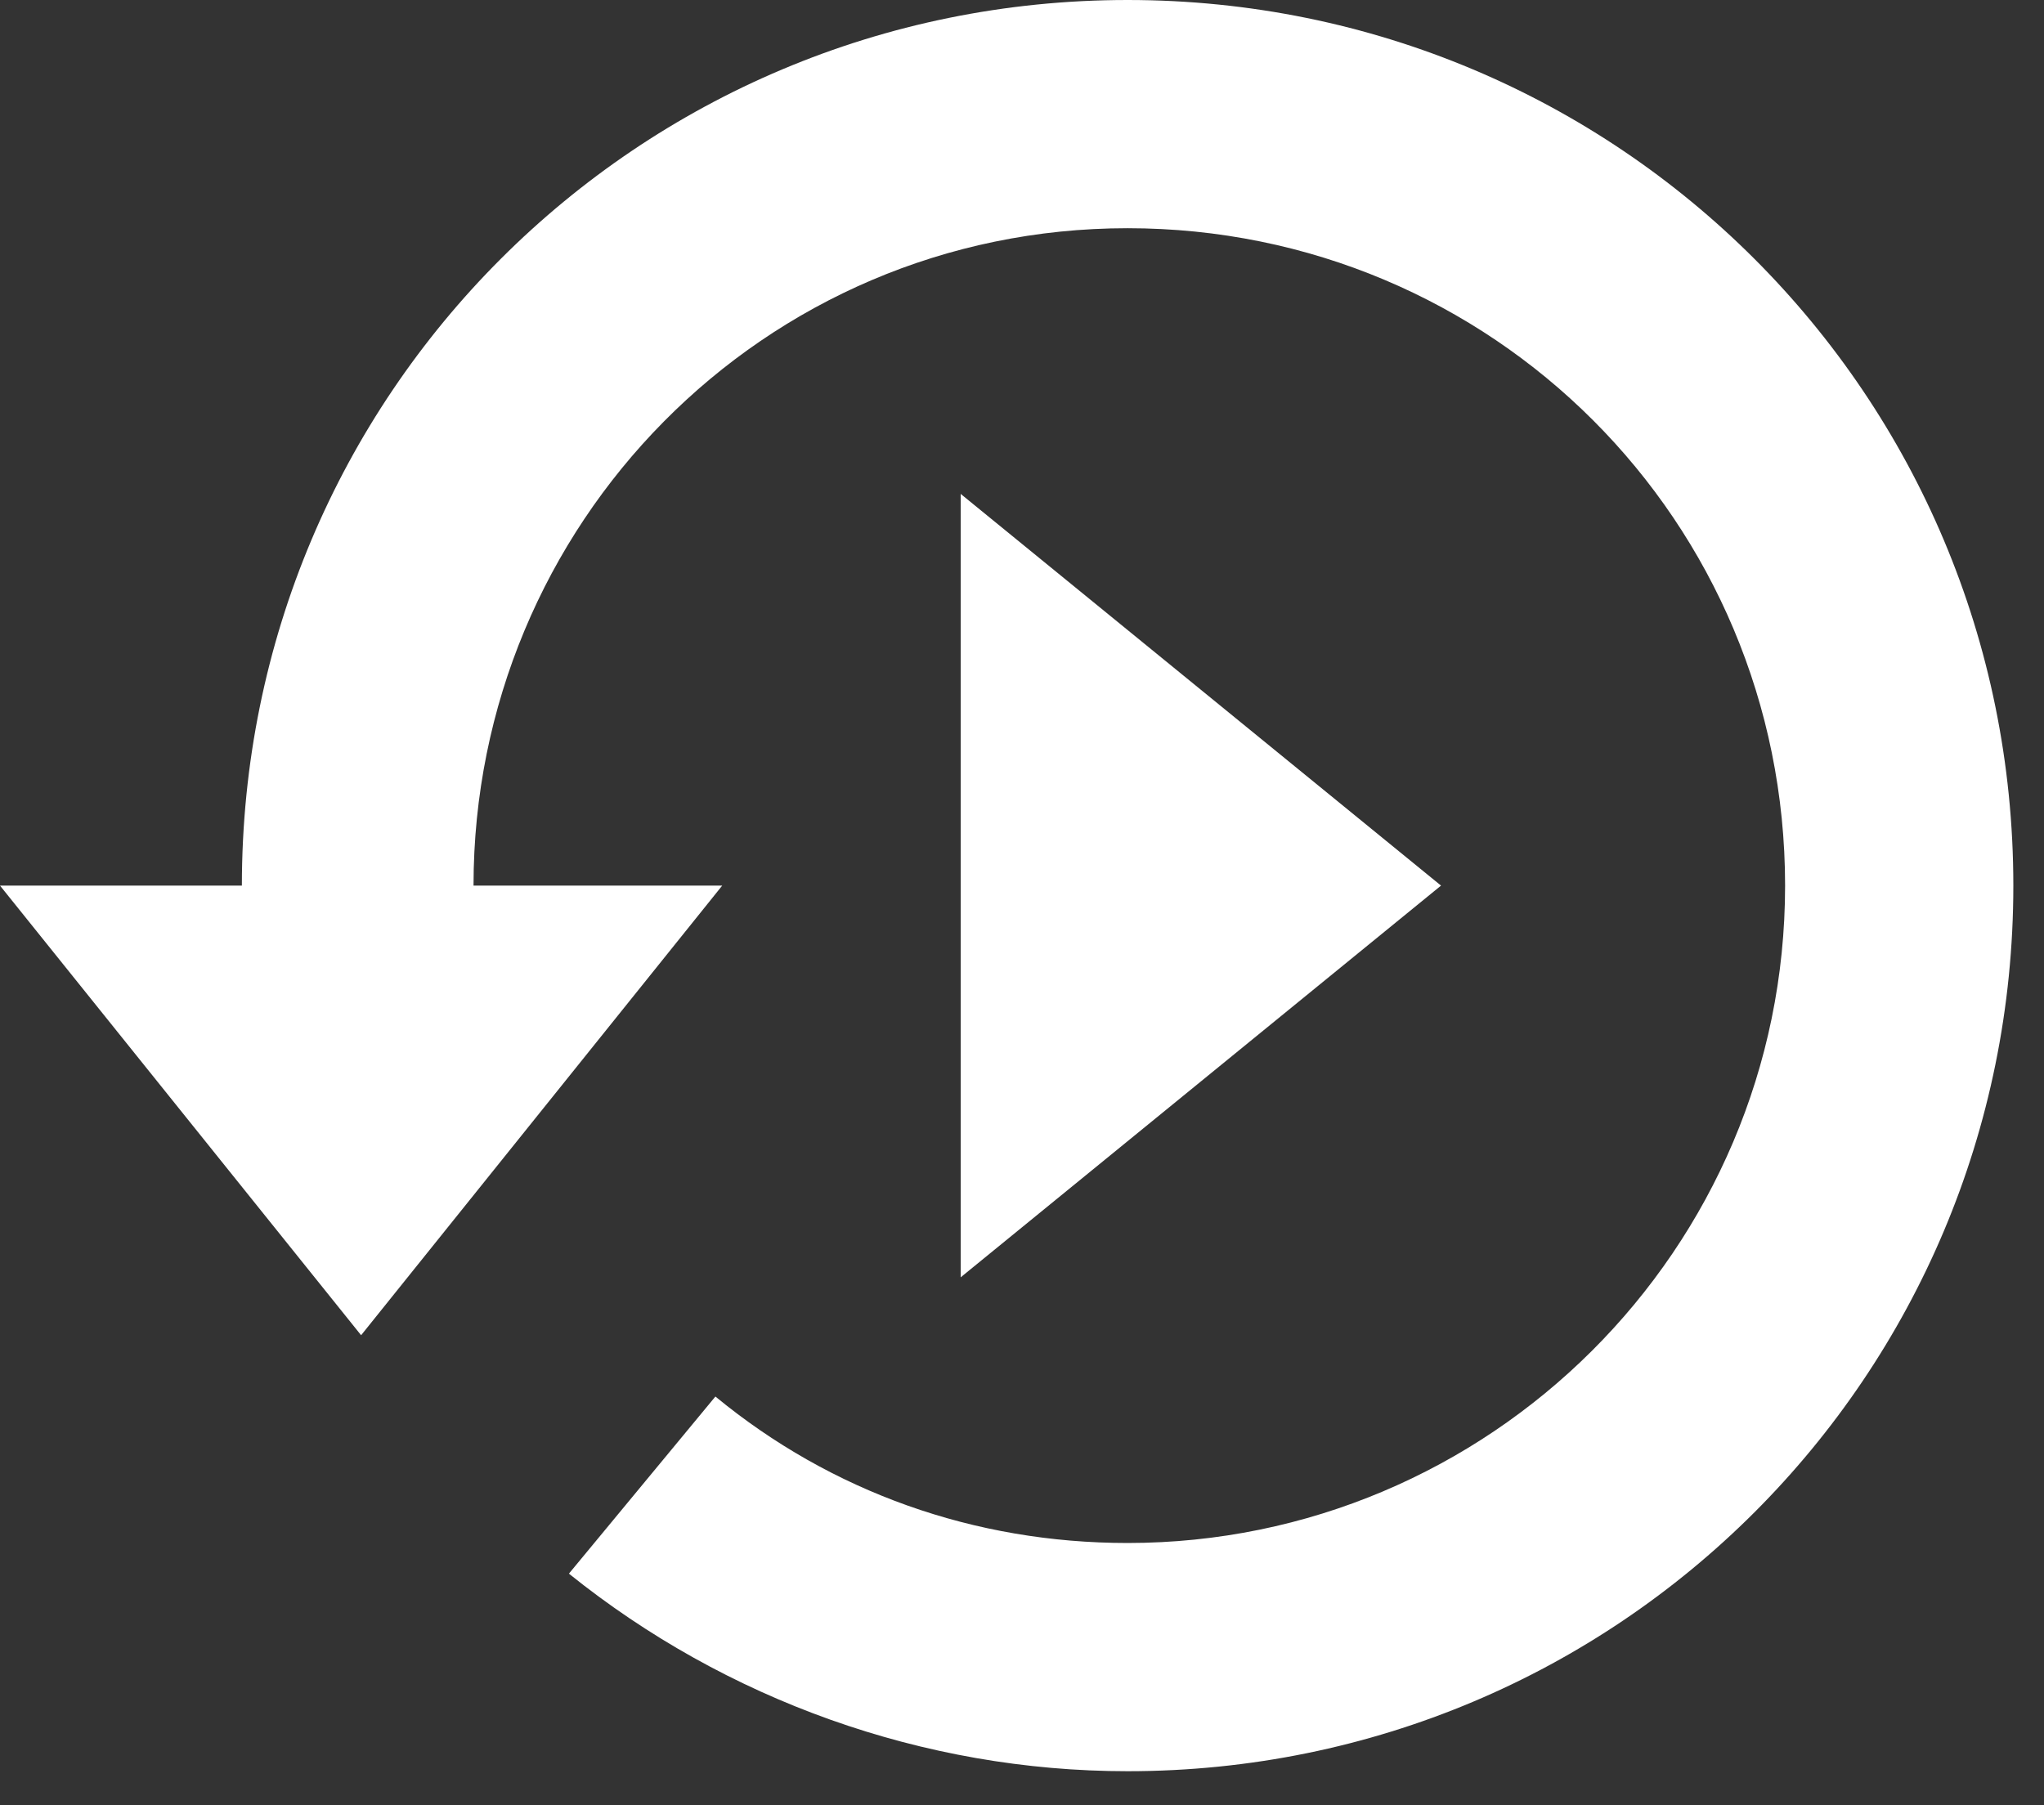 <?xml version="1.0" encoding="utf-8"?>
<!-- Generator: Adobe Illustrator 22.1.0, SVG Export Plug-In . SVG Version: 6.00 Build 0)  -->
<svg xmlns="http://www.w3.org/2000/svg" xmlns:xlink="http://www.w3.org/1999/xlink" version="1.1" id="Layer_1" x="0px" y="0px" viewBox="0 0 60 53" style="enable-background:new 0 0 60 53;" xml:space="preserve" width="60" height="53">
<rect x="0" y="0" width="60" height="53" fill="#333333" stroke="none"/>
<style type="text/css">
	.st0{fill:#FFFFFF;}
</style>
<title>replay</title>
<desc>Created with Sketch.</desc>
<g id="October">
	<g id="What-Changes-in-Fall_x3F_" transform="translate(-1032, -100)">
		<path id="replay" class="st0" d="M1045.9,126h7.3l-10.6,13.2L1032,126h7.1c0-14.4,11.6-26,26-26c14.4,0,26,11.6,26,26    s-11.6,26-26,26c-6,0-11.8-2.1-16.4-5.8l4.3-5.2c3.4,2.8,7.6,4.3,12.1,4.3c10.6,0,19.3-8.6,19.3-19.3s-8.6-19.3-19.3-19.3    S1045.9,115.4,1045.9,126z M1074.3,126l-14.1,11.5v-23L1074.3,126z"/>
	</g>
</g>
</svg>
